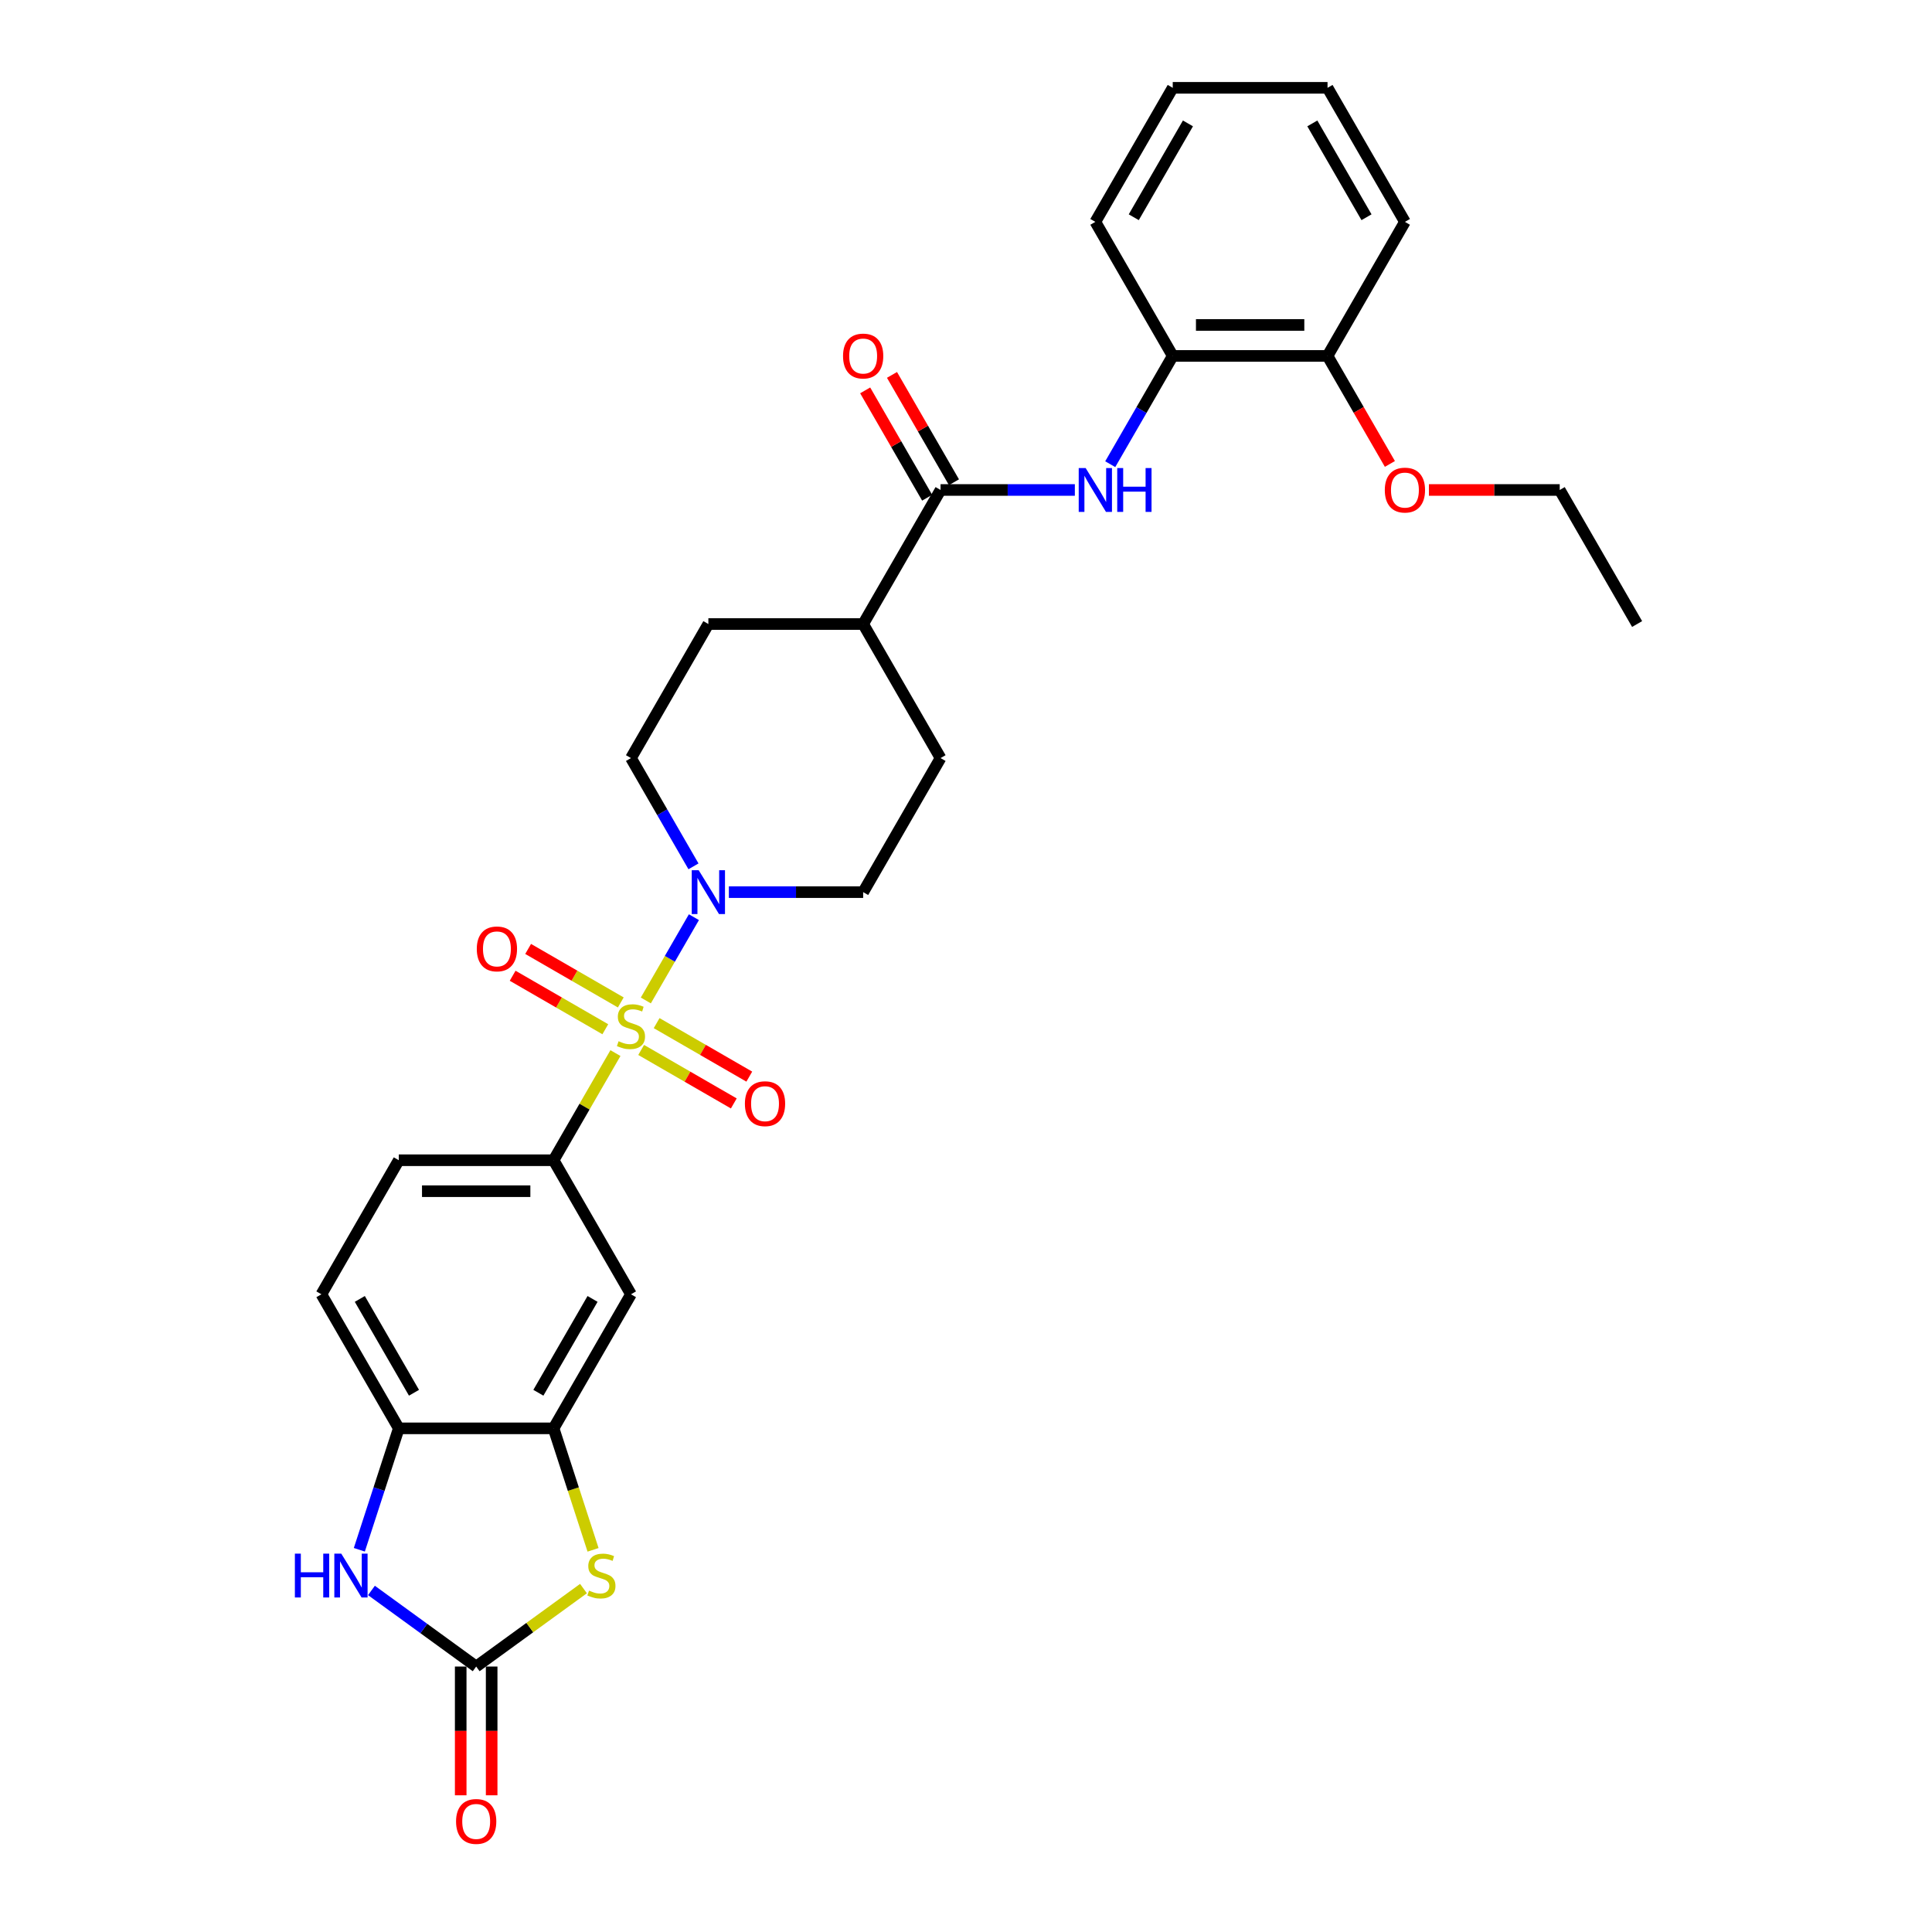 <?xml version='1.0' encoding='iso-8859-1'?>
<svg version='1.1' baseProfile='full'
              xmlns='http://www.w3.org/2000/svg'
                      xmlns:rdkit='http://www.rdkit.org/xml'
                      xmlns:xlink='http://www.w3.org/1999/xlink'
                  xml:space='preserve'
width='1000px' height='1000px' viewBox='0 0 1000 1000'>
<!-- END OF HEADER -->
<rect style='opacity:1.0;fill:#FFFFFF;stroke:none' width='1000' height='1000' x='0' y='0'> </rect>
<path class='bond-1' d='M 334.278,517.837 L 346.722,496.284' style='fill:none;fill-rule:evenodd;stroke:#CCCC00;stroke-width:6px;stroke-linecap:butt;stroke-linejoin:miter;stroke-opacity:1' />
<path class='bond-1' d='M 346.722,496.284 L 359.165,474.731' style='fill:none;fill-rule:evenodd;stroke:#0000FF;stroke-width:6px;stroke-linecap:butt;stroke-linejoin:miter;stroke-opacity:1' />
<path class='bond-3' d='M 318.551,545.078 L 302.541,572.808' style='fill:none;fill-rule:evenodd;stroke:#CCCC00;stroke-width:6px;stroke-linecap:butt;stroke-linejoin:miter;stroke-opacity:1' />
<path class='bond-3' d='M 302.541,572.808 L 286.53,600.538' style='fill:none;fill-rule:evenodd;stroke:#000000;stroke-width:6px;stroke-linecap:butt;stroke-linejoin:miter;stroke-opacity:1' />
<path class='bond-10' d='M 331.862,543.448 L 355.841,557.292' style='fill:none;fill-rule:evenodd;stroke:#CCCC00;stroke-width:6px;stroke-linecap:butt;stroke-linejoin:miter;stroke-opacity:1' />
<path class='bond-10' d='M 355.841,557.292 L 379.819,571.136' style='fill:none;fill-rule:evenodd;stroke:#FF0000;stroke-width:6px;stroke-linecap:butt;stroke-linejoin:miter;stroke-opacity:1' />
<path class='bond-10' d='M 339.874,529.571 L 363.852,543.415' style='fill:none;fill-rule:evenodd;stroke:#CCCC00;stroke-width:6px;stroke-linecap:butt;stroke-linejoin:miter;stroke-opacity:1' />
<path class='bond-10' d='M 363.852,543.415 L 387.831,557.259' style='fill:none;fill-rule:evenodd;stroke:#FF0000;stroke-width:6px;stroke-linecap:butt;stroke-linejoin:miter;stroke-opacity:1' />
<path class='bond-11' d='M 321.318,518.858 L 297.34,505.014' style='fill:none;fill-rule:evenodd;stroke:#CCCC00;stroke-width:6px;stroke-linecap:butt;stroke-linejoin:miter;stroke-opacity:1' />
<path class='bond-11' d='M 297.34,505.014 L 273.361,491.17' style='fill:none;fill-rule:evenodd;stroke:#FF0000;stroke-width:6px;stroke-linecap:butt;stroke-linejoin:miter;stroke-opacity:1' />
<path class='bond-11' d='M 313.306,532.735 L 289.328,518.891' style='fill:none;fill-rule:evenodd;stroke:#CCCC00;stroke-width:6px;stroke-linecap:butt;stroke-linejoin:miter;stroke-opacity:1' />
<path class='bond-11' d='M 289.328,518.891 L 265.349,505.047' style='fill:none;fill-rule:evenodd;stroke:#FF0000;stroke-width:6px;stroke-linecap:butt;stroke-linejoin:miter;stroke-opacity:1' />
<path class='bond-0' d='M 246.471,862.6 L 274.241,842.424' style='fill:none;fill-rule:evenodd;stroke:#000000;stroke-width:6px;stroke-linecap:butt;stroke-linejoin:miter;stroke-opacity:1' />
<path class='bond-0' d='M 274.241,842.424 L 302.011,822.248' style='fill:none;fill-rule:evenodd;stroke:#CCCC00;stroke-width:6px;stroke-linecap:butt;stroke-linejoin:miter;stroke-opacity:1' />
<path class='bond-14' d='M 238.459,862.6 L 238.459,895.922' style='fill:none;fill-rule:evenodd;stroke:#000000;stroke-width:6px;stroke-linecap:butt;stroke-linejoin:miter;stroke-opacity:1' />
<path class='bond-14' d='M 238.459,895.922 L 238.459,929.244' style='fill:none;fill-rule:evenodd;stroke:#FF0000;stroke-width:6px;stroke-linecap:butt;stroke-linejoin:miter;stroke-opacity:1' />
<path class='bond-14' d='M 254.483,862.6 L 254.483,895.922' style='fill:none;fill-rule:evenodd;stroke:#000000;stroke-width:6px;stroke-linecap:butt;stroke-linejoin:miter;stroke-opacity:1' />
<path class='bond-14' d='M 254.483,895.922 L 254.483,929.244' style='fill:none;fill-rule:evenodd;stroke:#FF0000;stroke-width:6px;stroke-linecap:butt;stroke-linejoin:miter;stroke-opacity:1' />
<path class='bond-32' d='M 246.471,862.6 L 219.366,842.907' style='fill:none;fill-rule:evenodd;stroke:#000000;stroke-width:6px;stroke-linecap:butt;stroke-linejoin:miter;stroke-opacity:1' />
<path class='bond-32' d='M 219.366,842.907 L 192.261,823.214' style='fill:none;fill-rule:evenodd;stroke:#0000FF;stroke-width:6px;stroke-linecap:butt;stroke-linejoin:miter;stroke-opacity:1' />
<path class='bond-15' d='M 377.258,461.767 L 412.014,461.767' style='fill:none;fill-rule:evenodd;stroke:#0000FF;stroke-width:6px;stroke-linecap:butt;stroke-linejoin:miter;stroke-opacity:1' />
<path class='bond-15' d='M 412.014,461.767 L 446.769,461.767' style='fill:none;fill-rule:evenodd;stroke:#000000;stroke-width:6px;stroke-linecap:butt;stroke-linejoin:miter;stroke-opacity:1' />
<path class='bond-16' d='M 358.943,448.419 L 342.767,420.401' style='fill:none;fill-rule:evenodd;stroke:#0000FF;stroke-width:6px;stroke-linecap:butt;stroke-linejoin:miter;stroke-opacity:1' />
<path class='bond-16' d='M 342.767,420.401 L 326.59,392.382' style='fill:none;fill-rule:evenodd;stroke:#000000;stroke-width:6px;stroke-linecap:butt;stroke-linejoin:miter;stroke-opacity:1' />
<path class='bond-2' d='M 306.962,802.192 L 296.746,770.75' style='fill:none;fill-rule:evenodd;stroke:#CCCC00;stroke-width:6px;stroke-linecap:butt;stroke-linejoin:miter;stroke-opacity:1' />
<path class='bond-2' d='M 296.746,770.75 L 286.53,739.309' style='fill:none;fill-rule:evenodd;stroke:#000000;stroke-width:6px;stroke-linecap:butt;stroke-linejoin:miter;stroke-opacity:1' />
<path class='bond-8' d='M 286.53,600.538 L 326.59,669.924' style='fill:none;fill-rule:evenodd;stroke:#000000;stroke-width:6px;stroke-linecap:butt;stroke-linejoin:miter;stroke-opacity:1' />
<path class='bond-18' d='M 286.53,600.538 L 206.411,600.538' style='fill:none;fill-rule:evenodd;stroke:#000000;stroke-width:6px;stroke-linecap:butt;stroke-linejoin:miter;stroke-opacity:1' />
<path class='bond-18' d='M 274.513,616.562 L 218.429,616.562' style='fill:none;fill-rule:evenodd;stroke:#000000;stroke-width:6px;stroke-linecap:butt;stroke-linejoin:miter;stroke-opacity:1' />
<path class='bond-4' d='M 185.99,802.159 L 196.2,770.734' style='fill:none;fill-rule:evenodd;stroke:#0000FF;stroke-width:6px;stroke-linecap:butt;stroke-linejoin:miter;stroke-opacity:1' />
<path class='bond-4' d='M 196.2,770.734 L 206.411,739.309' style='fill:none;fill-rule:evenodd;stroke:#000000;stroke-width:6px;stroke-linecap:butt;stroke-linejoin:miter;stroke-opacity:1' />
<path class='bond-5' d='M 286.53,739.309 L 326.59,669.924' style='fill:none;fill-rule:evenodd;stroke:#000000;stroke-width:6px;stroke-linecap:butt;stroke-linejoin:miter;stroke-opacity:1' />
<path class='bond-5' d='M 278.662,720.889 L 306.704,672.32' style='fill:none;fill-rule:evenodd;stroke:#000000;stroke-width:6px;stroke-linecap:butt;stroke-linejoin:miter;stroke-opacity:1' />
<path class='bond-31' d='M 286.53,739.309 L 206.411,739.309' style='fill:none;fill-rule:evenodd;stroke:#000000;stroke-width:6px;stroke-linecap:butt;stroke-linejoin:miter;stroke-opacity:1' />
<path class='bond-6' d='M 486.829,253.611 L 446.769,322.996' style='fill:none;fill-rule:evenodd;stroke:#000000;stroke-width:6px;stroke-linecap:butt;stroke-linejoin:miter;stroke-opacity:1' />
<path class='bond-7' d='M 486.829,253.611 L 521.585,253.611' style='fill:none;fill-rule:evenodd;stroke:#000000;stroke-width:6px;stroke-linecap:butt;stroke-linejoin:miter;stroke-opacity:1' />
<path class='bond-7' d='M 521.585,253.611 L 556.341,253.611' style='fill:none;fill-rule:evenodd;stroke:#0000FF;stroke-width:6px;stroke-linecap:butt;stroke-linejoin:miter;stroke-opacity:1' />
<path class='bond-17' d='M 493.768,249.605 L 477.73,221.827' style='fill:none;fill-rule:evenodd;stroke:#000000;stroke-width:6px;stroke-linecap:butt;stroke-linejoin:miter;stroke-opacity:1' />
<path class='bond-17' d='M 477.73,221.827 L 461.692,194.048' style='fill:none;fill-rule:evenodd;stroke:#FF0000;stroke-width:6px;stroke-linecap:butt;stroke-linejoin:miter;stroke-opacity:1' />
<path class='bond-17' d='M 479.89,257.617 L 463.853,229.839' style='fill:none;fill-rule:evenodd;stroke:#000000;stroke-width:6px;stroke-linecap:butt;stroke-linejoin:miter;stroke-opacity:1' />
<path class='bond-17' d='M 463.853,229.839 L 447.815,202.06' style='fill:none;fill-rule:evenodd;stroke:#FF0000;stroke-width:6px;stroke-linecap:butt;stroke-linejoin:miter;stroke-opacity:1' />
<path class='bond-12' d='M 574.655,240.263 L 590.832,212.244' style='fill:none;fill-rule:evenodd;stroke:#0000FF;stroke-width:6px;stroke-linecap:butt;stroke-linejoin:miter;stroke-opacity:1' />
<path class='bond-12' d='M 590.832,212.244 L 607.008,184.225' style='fill:none;fill-rule:evenodd;stroke:#000000;stroke-width:6px;stroke-linecap:butt;stroke-linejoin:miter;stroke-opacity:1' />
<path class='bond-9' d='M 206.411,739.309 L 166.351,669.924' style='fill:none;fill-rule:evenodd;stroke:#000000;stroke-width:6px;stroke-linecap:butt;stroke-linejoin:miter;stroke-opacity:1' />
<path class='bond-9' d='M 214.279,720.889 L 186.237,672.32' style='fill:none;fill-rule:evenodd;stroke:#000000;stroke-width:6px;stroke-linecap:butt;stroke-linejoin:miter;stroke-opacity:1' />
<path class='bond-20' d='M 607.008,184.225 L 687.128,184.225' style='fill:none;fill-rule:evenodd;stroke:#000000;stroke-width:6px;stroke-linecap:butt;stroke-linejoin:miter;stroke-opacity:1' />
<path class='bond-20' d='M 619.026,168.202 L 675.11,168.202' style='fill:none;fill-rule:evenodd;stroke:#000000;stroke-width:6px;stroke-linecap:butt;stroke-linejoin:miter;stroke-opacity:1' />
<path class='bond-24' d='M 607.008,184.225 L 566.948,114.84' style='fill:none;fill-rule:evenodd;stroke:#000000;stroke-width:6px;stroke-linecap:butt;stroke-linejoin:miter;stroke-opacity:1' />
<path class='bond-13' d='M 446.769,322.996 L 366.65,322.996' style='fill:none;fill-rule:evenodd;stroke:#000000;stroke-width:6px;stroke-linecap:butt;stroke-linejoin:miter;stroke-opacity:1' />
<path class='bond-30' d='M 446.769,322.996 L 486.829,392.382' style='fill:none;fill-rule:evenodd;stroke:#000000;stroke-width:6px;stroke-linecap:butt;stroke-linejoin:miter;stroke-opacity:1' />
<path class='bond-21' d='M 446.769,461.767 L 486.829,392.382' style='fill:none;fill-rule:evenodd;stroke:#000000;stroke-width:6px;stroke-linecap:butt;stroke-linejoin:miter;stroke-opacity:1' />
<path class='bond-22' d='M 326.59,392.382 L 366.65,322.996' style='fill:none;fill-rule:evenodd;stroke:#000000;stroke-width:6px;stroke-linecap:butt;stroke-linejoin:miter;stroke-opacity:1' />
<path class='bond-19' d='M 206.411,600.538 L 166.351,669.924' style='fill:none;fill-rule:evenodd;stroke:#000000;stroke-width:6px;stroke-linecap:butt;stroke-linejoin:miter;stroke-opacity:1' />
<path class='bond-23' d='M 687.128,184.225 L 703.267,212.18' style='fill:none;fill-rule:evenodd;stroke:#000000;stroke-width:6px;stroke-linecap:butt;stroke-linejoin:miter;stroke-opacity:1' />
<path class='bond-23' d='M 703.267,212.18 L 719.407,240.135' style='fill:none;fill-rule:evenodd;stroke:#FF0000;stroke-width:6px;stroke-linecap:butt;stroke-linejoin:miter;stroke-opacity:1' />
<path class='bond-25' d='M 687.128,184.225 L 727.187,114.84' style='fill:none;fill-rule:evenodd;stroke:#000000;stroke-width:6px;stroke-linecap:butt;stroke-linejoin:miter;stroke-opacity:1' />
<path class='bond-26' d='M 739.606,253.611 L 773.456,253.611' style='fill:none;fill-rule:evenodd;stroke:#FF0000;stroke-width:6px;stroke-linecap:butt;stroke-linejoin:miter;stroke-opacity:1' />
<path class='bond-26' d='M 773.456,253.611 L 807.307,253.611' style='fill:none;fill-rule:evenodd;stroke:#000000;stroke-width:6px;stroke-linecap:butt;stroke-linejoin:miter;stroke-opacity:1' />
<path class='bond-28' d='M 566.948,114.84 L 607.008,45.455' style='fill:none;fill-rule:evenodd;stroke:#000000;stroke-width:6px;stroke-linecap:butt;stroke-linejoin:miter;stroke-opacity:1' />
<path class='bond-28' d='M 586.835,112.444 L 614.876,63.874' style='fill:none;fill-rule:evenodd;stroke:#000000;stroke-width:6px;stroke-linecap:butt;stroke-linejoin:miter;stroke-opacity:1' />
<path class='bond-33' d='M 727.187,114.84 L 687.128,45.455' style='fill:none;fill-rule:evenodd;stroke:#000000;stroke-width:6px;stroke-linecap:butt;stroke-linejoin:miter;stroke-opacity:1' />
<path class='bond-33' d='M 707.301,112.444 L 679.26,63.874' style='fill:none;fill-rule:evenodd;stroke:#000000;stroke-width:6px;stroke-linecap:butt;stroke-linejoin:miter;stroke-opacity:1' />
<path class='bond-27' d='M 807.307,253.611 L 847.367,322.996' style='fill:none;fill-rule:evenodd;stroke:#000000;stroke-width:6px;stroke-linecap:butt;stroke-linejoin:miter;stroke-opacity:1' />
<path class='bond-29' d='M 607.008,45.455 L 687.128,45.455' style='fill:none;fill-rule:evenodd;stroke:#000000;stroke-width:6px;stroke-linecap:butt;stroke-linejoin:miter;stroke-opacity:1' />
<path  class='atom-0' d='M 320.181 538.94
Q 320.437 539.037, 321.495 539.485
Q 322.552 539.934, 323.706 540.222
Q 324.892 540.479, 326.045 540.479
Q 328.193 540.479, 329.442 539.453
Q 330.692 538.396, 330.692 536.569
Q 330.692 535.319, 330.051 534.55
Q 329.442 533.781, 328.481 533.364
Q 327.52 532.948, 325.917 532.467
Q 323.898 531.858, 322.68 531.281
Q 321.495 530.704, 320.629 529.486
Q 319.796 528.269, 319.796 526.217
Q 319.796 523.365, 321.719 521.603
Q 323.674 519.84, 327.52 519.84
Q 330.147 519.84, 333.128 521.09
L 332.391 523.558
Q 329.667 522.436, 327.616 522.436
Q 325.404 522.436, 324.187 523.365
Q 322.969 524.263, 323.001 525.833
Q 323.001 527.051, 323.61 527.788
Q 324.251 528.525, 325.148 528.942
Q 326.077 529.358, 327.616 529.839
Q 329.667 530.48, 330.885 531.121
Q 332.102 531.762, 332.968 533.076
Q 333.865 534.358, 333.865 536.569
Q 333.865 539.71, 331.75 541.408
Q 329.667 543.075, 326.174 543.075
Q 324.155 543.075, 322.616 542.626
Q 321.11 542.209, 319.315 541.472
L 320.181 538.94
' fill='#CCCC00'/>
<path  class='atom-2' d='M 361.634 450.422
L 369.069 462.44
Q 369.807 463.626, 370.992 465.773
Q 372.178 467.921, 372.242 468.049
L 372.242 450.422
L 375.255 450.422
L 375.255 473.112
L 372.146 473.112
L 364.166 459.973
Q 363.237 458.434, 362.243 456.672
Q 361.282 454.909, 360.993 454.364
L 360.993 473.112
L 358.045 473.112
L 358.045 450.422
L 361.634 450.422
' fill='#0000FF'/>
<path  class='atom-3' d='M 304.879 823.295
Q 305.136 823.391, 306.193 823.84
Q 307.251 824.288, 308.404 824.577
Q 309.59 824.833, 310.744 824.833
Q 312.891 824.833, 314.141 823.808
Q 315.391 822.75, 315.391 820.923
Q 315.391 819.674, 314.75 818.904
Q 314.141 818.135, 313.18 817.719
Q 312.218 817.302, 310.616 816.821
Q 308.597 816.212, 307.379 815.636
Q 306.193 815.059, 305.328 813.841
Q 304.495 812.623, 304.495 810.572
Q 304.495 807.72, 306.417 805.957
Q 308.372 804.194, 312.218 804.194
Q 314.846 804.194, 317.826 805.444
L 317.089 807.912
Q 314.365 806.79, 312.314 806.79
Q 310.103 806.79, 308.885 807.72
Q 307.667 808.617, 307.699 810.187
Q 307.699 811.405, 308.308 812.142
Q 308.949 812.879, 309.847 813.296
Q 310.776 813.713, 312.314 814.193
Q 314.365 814.834, 315.583 815.475
Q 316.801 816.116, 317.666 817.43
Q 318.564 818.712, 318.564 820.923
Q 318.564 824.064, 316.448 825.763
Q 314.365 827.429, 310.872 827.429
Q 308.853 827.429, 307.315 826.98
Q 305.809 826.564, 304.014 825.827
L 304.879 823.295
' fill='#CCCC00'/>
<path  class='atom-5' d='M 152.633 804.162
L 155.71 804.162
L 155.71 813.809
L 167.311 813.809
L 167.311 804.162
L 170.388 804.162
L 170.388 826.852
L 167.311 826.852
L 167.311 816.373
L 155.71 816.373
L 155.71 826.852
L 152.633 826.852
L 152.633 804.162
' fill='#0000FF'/>
<path  class='atom-5' d='M 176.637 804.162
L 184.072 816.18
Q 184.809 817.366, 185.995 819.513
Q 187.181 821.661, 187.245 821.789
L 187.245 804.162
L 190.258 804.162
L 190.258 826.852
L 187.149 826.852
L 179.169 813.713
Q 178.24 812.174, 177.246 810.412
Q 176.285 808.649, 175.996 808.104
L 175.996 826.852
L 173.048 826.852
L 173.048 804.162
L 176.637 804.162
' fill='#0000FF'/>
<path  class='atom-8' d='M 561.933 242.266
L 569.368 254.284
Q 570.105 255.47, 571.291 257.617
Q 572.477 259.764, 572.541 259.892
L 572.541 242.266
L 575.553 242.266
L 575.553 264.956
L 572.445 264.956
L 564.465 251.816
Q 563.535 250.278, 562.542 248.515
Q 561.58 246.753, 561.292 246.208
L 561.292 264.956
L 558.344 264.956
L 558.344 242.266
L 561.933 242.266
' fill='#0000FF'/>
<path  class='atom-8' d='M 578.277 242.266
L 581.354 242.266
L 581.354 251.912
L 592.955 251.912
L 592.955 242.266
L 596.032 242.266
L 596.032 264.956
L 592.955 264.956
L 592.955 254.476
L 581.354 254.476
L 581.354 264.956
L 578.277 264.956
L 578.277 242.266
' fill='#0000FF'/>
<path  class='atom-11' d='M 385.56 571.277
Q 385.56 565.829, 388.252 562.784
Q 390.944 559.739, 395.976 559.739
Q 401.007 559.739, 403.699 562.784
Q 406.391 565.829, 406.391 571.277
Q 406.391 576.789, 403.667 579.93
Q 400.943 583.038, 395.976 583.038
Q 390.976 583.038, 388.252 579.93
Q 385.56 576.821, 385.56 571.277
M 395.976 580.474
Q 399.437 580.474, 401.296 578.167
Q 403.186 575.827, 403.186 571.277
Q 403.186 566.822, 401.296 564.579
Q 399.437 562.303, 395.976 562.303
Q 392.514 562.303, 390.624 564.547
Q 388.765 566.79, 388.765 571.277
Q 388.765 575.859, 390.624 578.167
Q 392.514 580.474, 395.976 580.474
' fill='#FF0000'/>
<path  class='atom-12' d='M 246.789 491.157
Q 246.789 485.709, 249.481 482.665
Q 252.173 479.62, 257.205 479.62
Q 262.236 479.62, 264.928 482.665
Q 267.62 485.709, 267.62 491.157
Q 267.62 496.669, 264.896 499.81
Q 262.172 502.919, 257.205 502.919
Q 252.205 502.919, 249.481 499.81
Q 246.789 496.701, 246.789 491.157
M 257.205 500.355
Q 260.666 500.355, 262.525 498.047
Q 264.415 495.708, 264.415 491.157
Q 264.415 486.703, 262.525 484.459
Q 260.666 482.184, 257.205 482.184
Q 253.744 482.184, 251.853 484.427
Q 249.994 486.671, 249.994 491.157
Q 249.994 495.74, 251.853 498.047
Q 253.744 500.355, 257.205 500.355
' fill='#FF0000'/>
<path  class='atom-15' d='M 236.055 942.784
Q 236.055 937.336, 238.747 934.291
Q 241.439 931.247, 246.471 931.247
Q 251.502 931.247, 254.194 934.291
Q 256.886 937.336, 256.886 942.784
Q 256.886 948.296, 254.162 951.437
Q 251.438 954.545, 246.471 954.545
Q 241.471 954.545, 238.747 951.437
Q 236.055 948.328, 236.055 942.784
M 246.471 951.982
Q 249.932 951.982, 251.791 949.674
Q 253.681 947.335, 253.681 942.784
Q 253.681 938.329, 251.791 936.086
Q 249.932 933.811, 246.471 933.811
Q 243.01 933.811, 241.119 936.054
Q 239.26 938.297, 239.26 942.784
Q 239.26 947.367, 241.119 949.674
Q 243.01 951.982, 246.471 951.982
' fill='#FF0000'/>
<path  class='atom-18' d='M 436.354 184.29
Q 436.354 178.841, 439.046 175.797
Q 441.738 172.752, 446.769 172.752
Q 451.801 172.752, 454.493 175.797
Q 457.185 178.841, 457.185 184.29
Q 457.185 189.802, 454.461 192.942
Q 451.737 196.051, 446.769 196.051
Q 441.77 196.051, 439.046 192.942
Q 436.354 189.834, 436.354 184.29
M 446.769 193.487
Q 450.23 193.487, 452.089 191.18
Q 453.98 188.84, 453.98 184.29
Q 453.98 179.835, 452.089 177.592
Q 450.23 175.316, 446.769 175.316
Q 443.308 175.316, 441.417 177.56
Q 439.559 179.803, 439.559 184.29
Q 439.559 188.872, 441.417 191.18
Q 443.308 193.487, 446.769 193.487
' fill='#FF0000'/>
<path  class='atom-24' d='M 716.772 253.675
Q 716.772 248.227, 719.464 245.182
Q 722.156 242.138, 727.187 242.138
Q 732.219 242.138, 734.911 245.182
Q 737.603 248.227, 737.603 253.675
Q 737.603 259.187, 734.879 262.328
Q 732.155 265.437, 727.187 265.437
Q 722.188 265.437, 719.464 262.328
Q 716.772 259.219, 716.772 253.675
M 727.187 262.873
Q 730.649 262.873, 732.507 260.565
Q 734.398 258.226, 734.398 253.675
Q 734.398 249.22, 732.507 246.977
Q 730.649 244.702, 727.187 244.702
Q 723.726 244.702, 721.835 246.945
Q 719.977 249.188, 719.977 253.675
Q 719.977 258.258, 721.835 260.565
Q 723.726 262.873, 727.187 262.873
' fill='#FF0000'/>
</svg>
